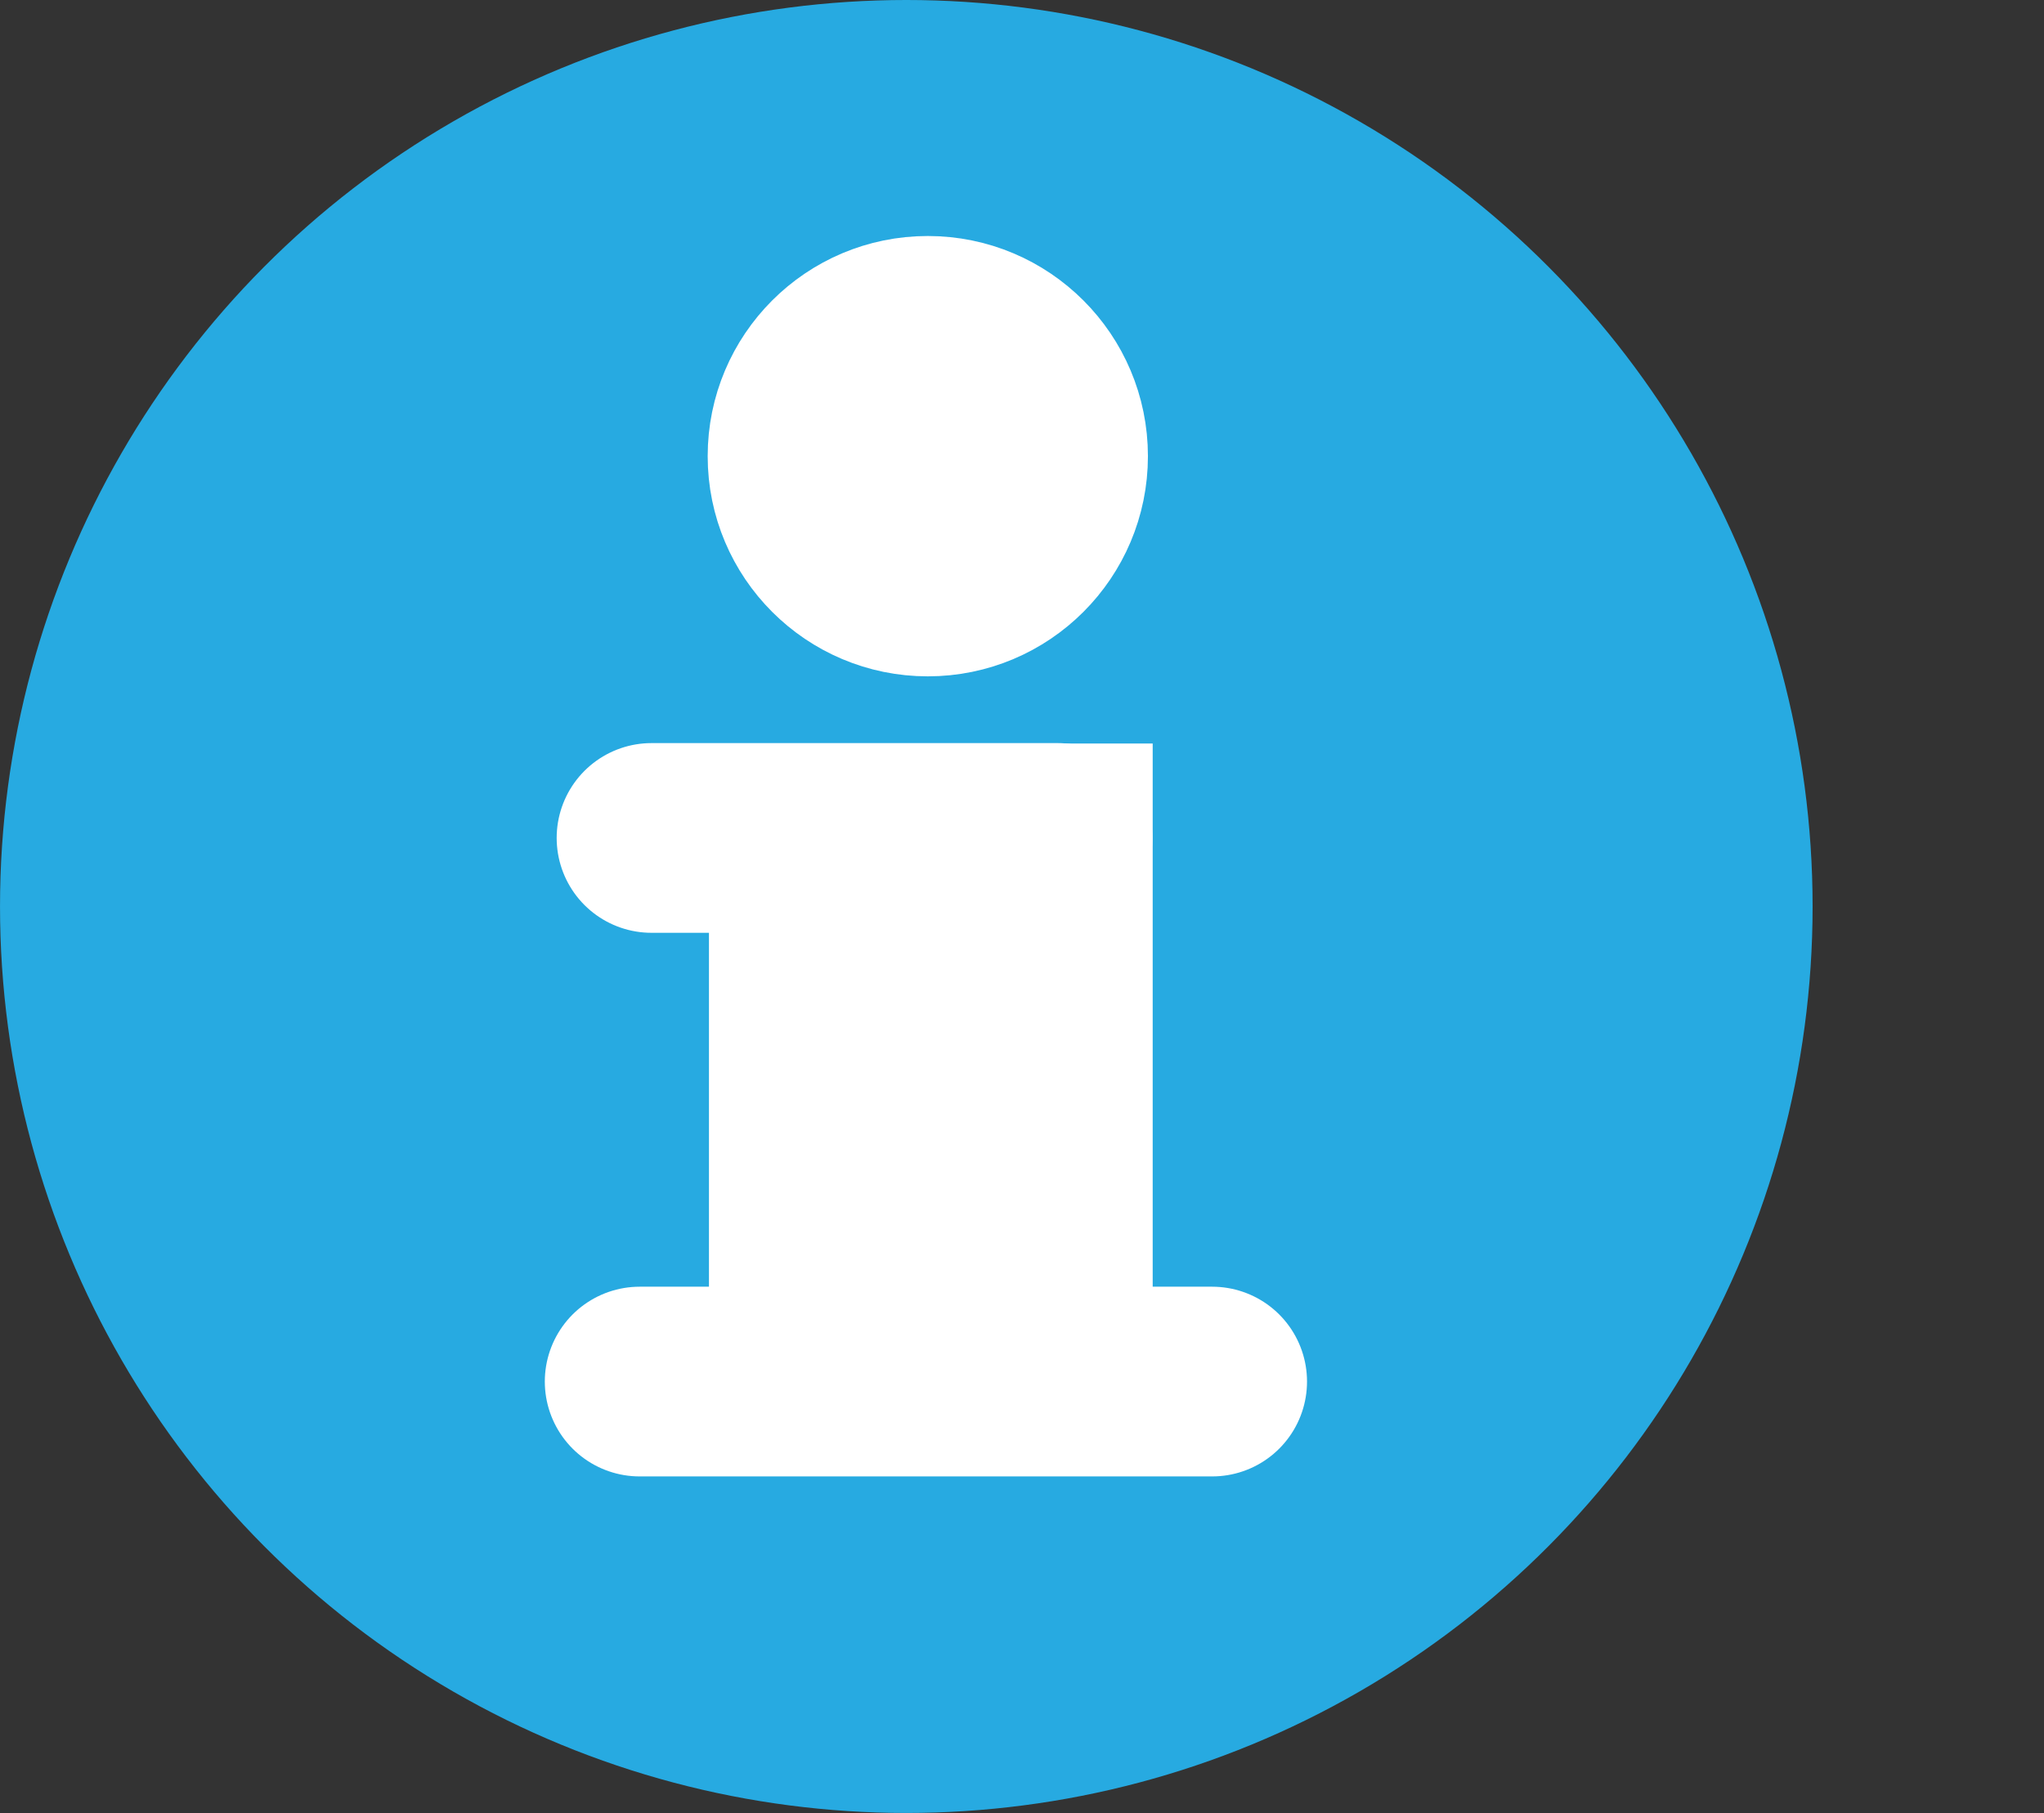 <?xml version="1.0" encoding="UTF-8" standalone="no"?>
<!-- Created with Inkscape (http://www.inkscape.org/) -->

<svg
   xmlns:osb="http://www.openswatchbook.org/uri/2009/osb"
   xmlns:dc="http://purl.org/dc/elements/1.1/"
   xmlns:cc="http://creativecommons.org/ns#"
   xmlns:rdf="http://www.w3.org/1999/02/22-rdf-syntax-ns#"
   xmlns:svg="http://www.w3.org/2000/svg"
   xmlns="http://www.w3.org/2000/svg"
   xmlns:sodipodi="http://sodipodi.sourceforge.net/DTD/sodipodi-0.dtd"
   xmlns:inkscape="http://www.inkscape.org/namespaces/inkscape"
   width="130mm"
   height="115.283mm"
   viewBox="0 0 130 115.283"
   version="1.1"
   id="svg8"
   sodipodi:docname="info.svg"
   inkscape:version="0.92.4 (5da689c313, 2019-01-14)">
  <rect x="0" y="0" width="130" height="115.283" fill="#333333" stroke="none"/>
  <defs
     id="defs2">
    <linearGradient
       id="linearGradient2316"
       osb:paint="solid">
      <stop
         style="stop-color:#ffffe1;stop-opacity:1;"
         offset="0"
         id="stop2314" />
    </linearGradient>
  </defs>
  <sodipodi:namedview
     id="base"
     pagecolor="#ffffff"
     bordercolor="#666666"
     borderopacity="1.0"
     inkscape:pageopacity="0.0"
     inkscape:pageshadow="2"
     inkscape:zoom="0.70000001"
     inkscape:cx="520.65721"
     inkscape:cy="513.03655"
     inkscape:document-units="mm"
     inkscape:current-layer="layer1"
     showgrid="false"
     inkscape:window-width="2560"
     inkscape:window-height="1017"
     inkscape:window-x="-8"
     inkscape:window-y="-8"
     inkscape:window-maximized="1"
     fit-margin-top="0"
     fit-margin-left="0"
     fit-margin-right="0"
     fit-margin-bottom="0" />
  <g
     inkscape:label="Layer 1"
     inkscape:groupmode="layer"
     id="layer1"
     style="display:inline"
     transform="translate(-41.199,-177.56)">
    <circle
       style="fill:#27aae1;fill-opacity:1;stroke:#4d4d4d;stroke-width:0;stroke-linecap:round;stroke-linejoin:round;stroke-miterlimit:4;stroke-dasharray:none;stroke-opacity:1;paint-order:stroke markers fill"
       id="path815"
       cx="98.841"
       cy="235.201"
       r="57.641" />
    <circle
       style="display:inline;fill:#27aae1;fill-opacity:1;stroke:#4d4d4d;stroke-width:0;stroke-linecap:round;stroke-linejoin:round;stroke-miterlimit:4;stroke-dasharray:none;stroke-opacity:1;paint-order:stroke markers fill"
       id="path815-9"
       cx="104.132"
       cy="145.243"
       r="0" />
    <circle
       style="display:inline;fill:#27aae1;fill-opacity:1;stroke:#4d4d4d;stroke-width:0;stroke-linecap:round;stroke-linejoin:round;stroke-miterlimit:4;stroke-dasharray:none;stroke-opacity:1;paint-order:stroke markers fill"
       id="path815-7"
       cx="104.132"
       cy="145.243"
       r="0" />
  </g>
  <g
     inkscape:groupmode="layer"
     id="layer2"
     inkscape:label="Layer i"
     style="display:inline"
     transform="translate(-41.199,-177.56)">
    <path
       style="fill:none;stroke:#ffffff;stroke-width:12.063;stroke-linecap:round;stroke-linejoin:miter;stroke-miterlimit:4;stroke-dasharray:none;stroke-opacity:1"
       d="m 81.881,265.41 h 36.414"
       id="path818"
       inkscape:connector-curvature="0" />
    <path
       style="display:inline;fill:none;stroke:#ffffff;stroke-width:28.222;stroke-linecap:butt;stroke-linejoin:round;stroke-miterlimit:4;stroke-dasharray:none;stroke-opacity:1"
       d="m 100.4,224.838 v 36.14"
       id="path818-8"
       inkscape:connector-curvature="0"
       inkscape:transform-center-y="-1.1206039" />
    <path
       style="display:inline;fill:none;stroke:#ffffff;stroke-width:12.063;stroke-linecap:round;stroke-linejoin:miter;stroke-miterlimit:4;stroke-dasharray:none;stroke-opacity:1"
       d="M 82.635,230.843 H 108.461"
       id="path818-5"
       inkscape:connector-curvature="0" />
    <circle
       style="fill:#ffffff;fill-opacity:1;stroke:#ffffff;stroke-width:6.728;stroke-linecap:round;stroke-linejoin:round;stroke-miterlimit:4;stroke-dasharray:none;stroke-opacity:1;paint-order:stroke markers fill"
       id="path2374"
       cx="100.208"
       cy="206.567"
       r="10.636" />
  </g>
</svg>
